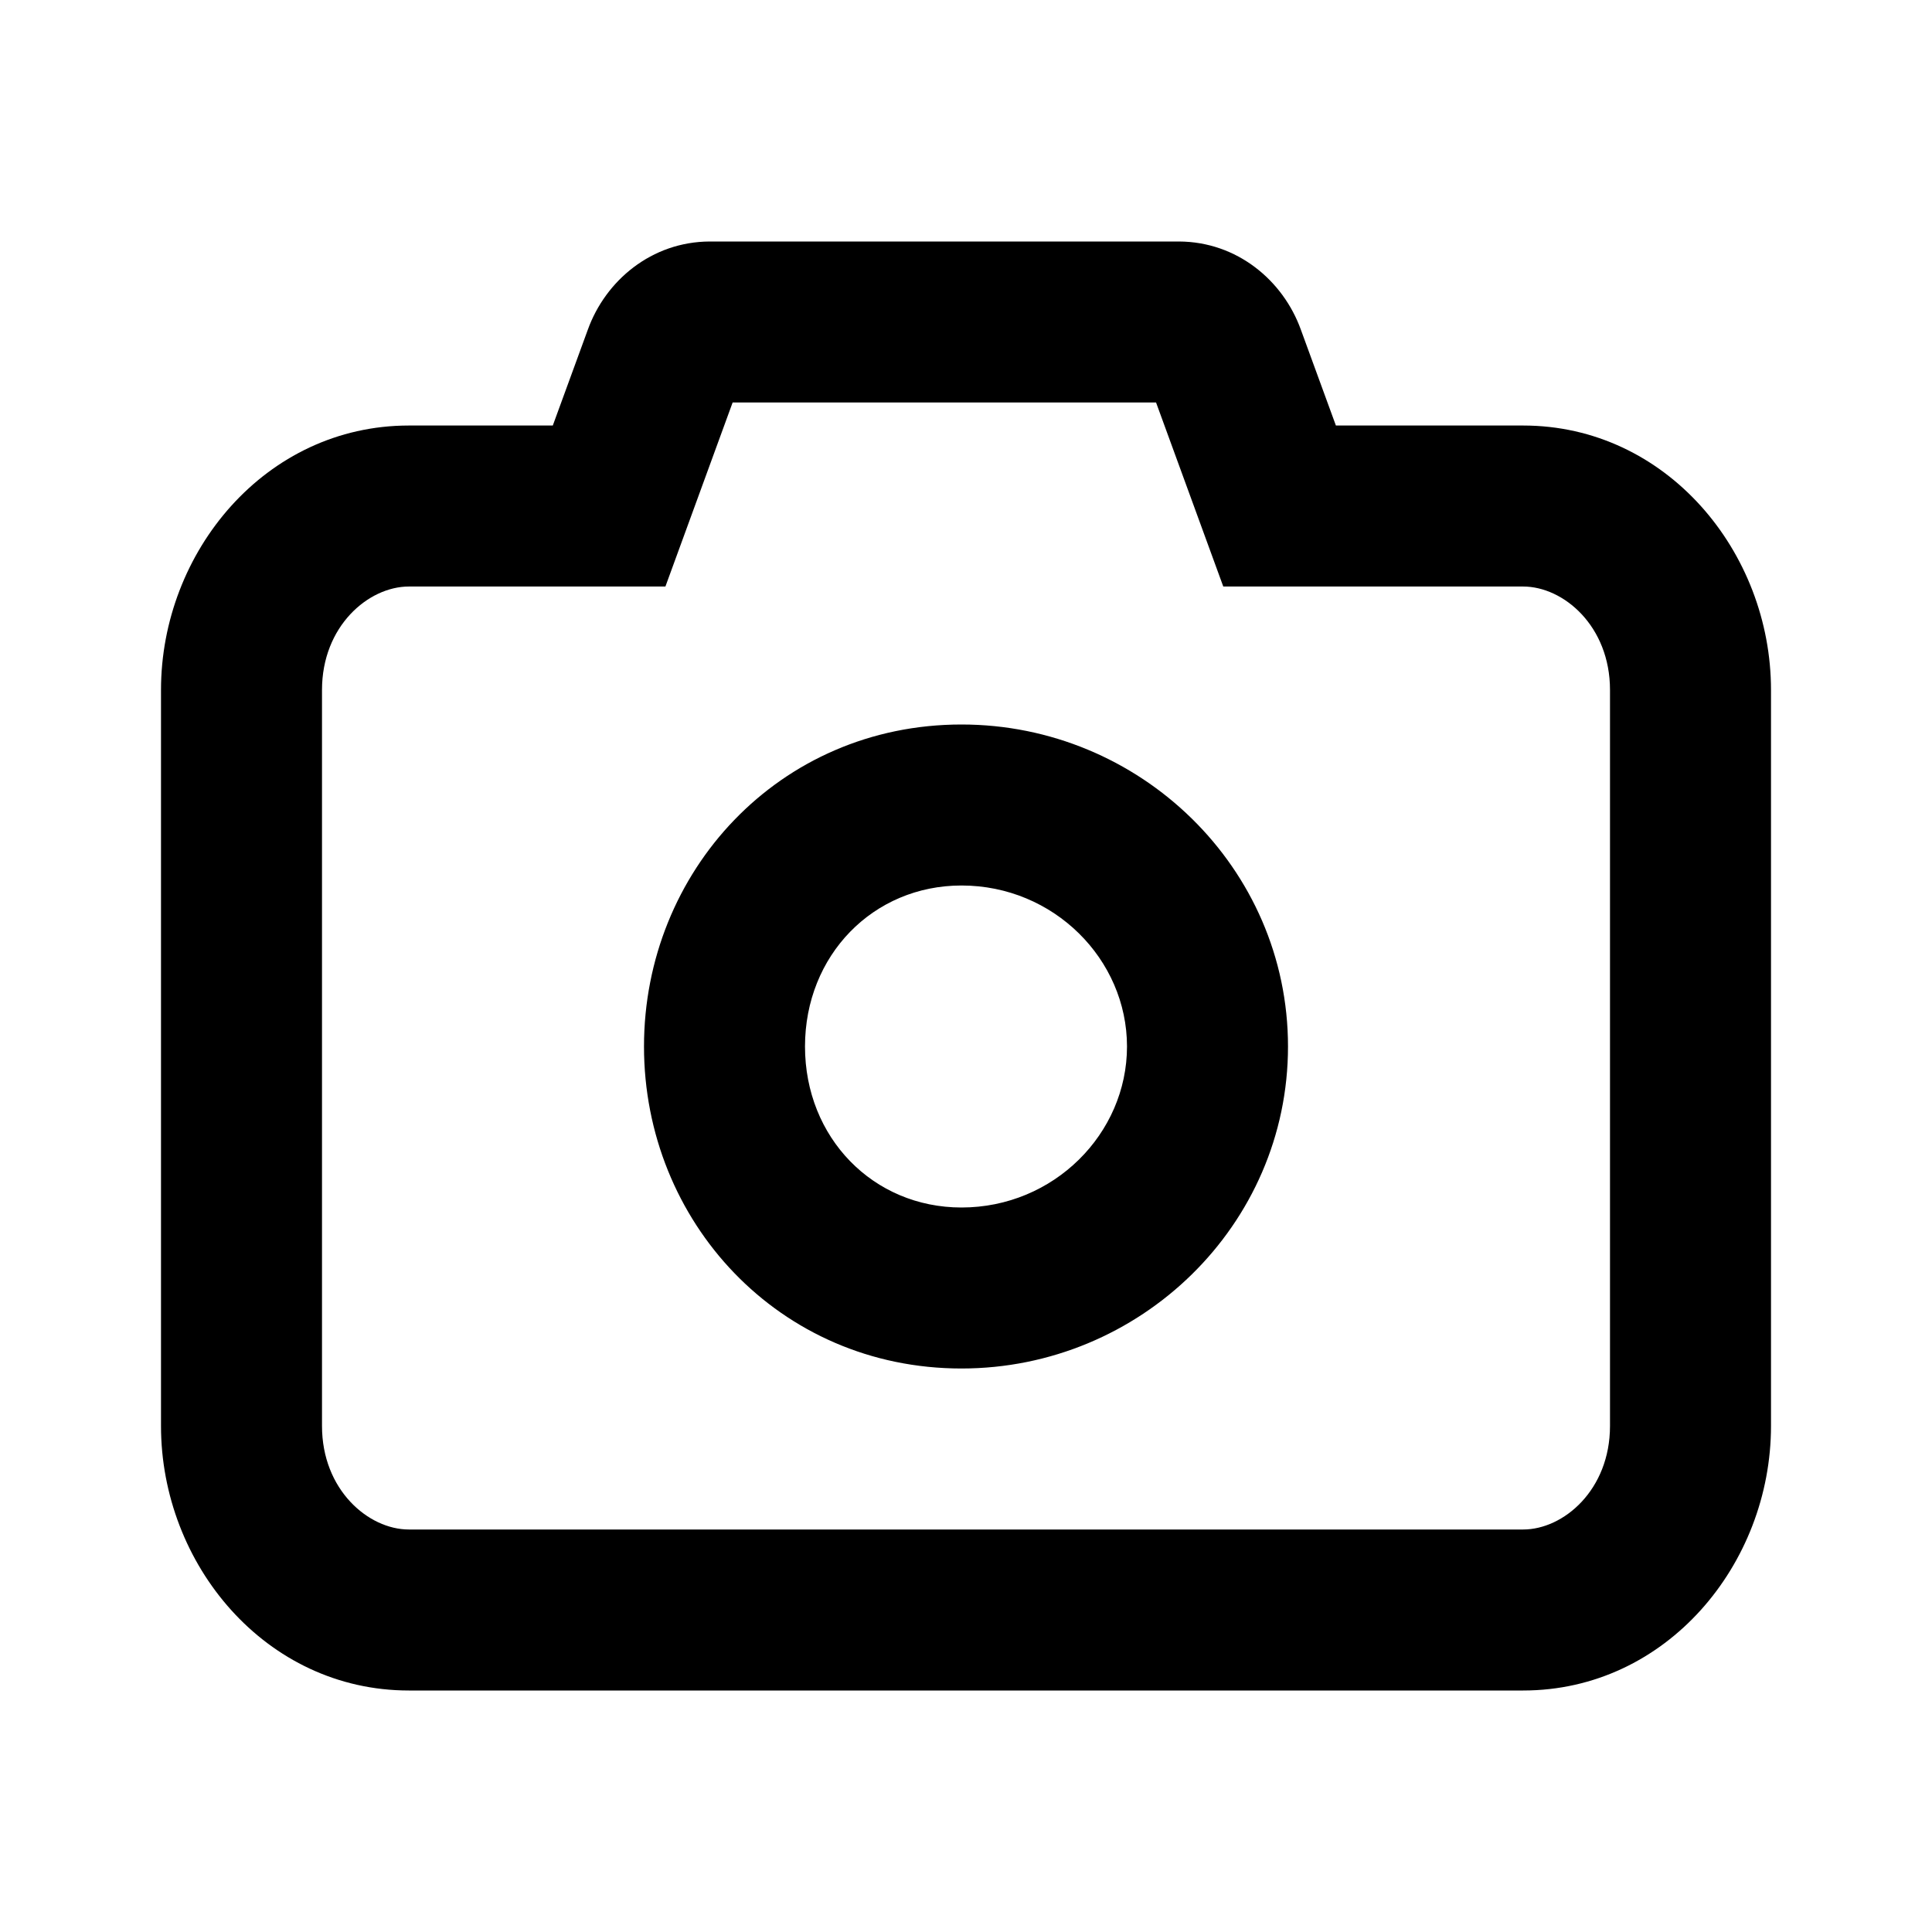 <svg width="24" height="24" viewBox="0 0 24 24" fill="none" xmlns="http://www.w3.org/2000/svg">
<path fill-rule="evenodd" clip-rule="evenodd" d="M8.821 3H14.646C15.368 3.003 15.94 3.485 16.16 4.096L16.595 5.286H18.921C20.701 5.286 22 6.856 22 8.571V17.714C22 19.43 20.701 21 18.921 21H5.079C3.298 21 2 19.43 2 17.714V8.571C2 6.856 3.298 5.286 5.079 5.286H6.867L7.302 4.096C7.522 3.485 8.094 3.003 8.816 3L8.821 3ZM9.101 5L8.266 7.286H5.079C4.577 7.286 4 7.778 4 8.571V17.714C4 18.508 4.577 19 5.079 19H18.921C19.423 19 20 18.508 20 17.714V8.571C20 7.778 19.423 7.286 18.921 7.286H15.196L14.361 5H9.101ZM11.944 11C10.845 11 10 11.869 10 13C10 14.131 10.845 15 11.944 15C13.091 15 14 14.082 14 13C14 11.918 13.091 11 11.944 11ZM8 13C8 10.828 9.678 9 11.944 9C14.161 9 16 10.779 16 13C16 15.221 14.161 17 11.944 17C9.678 17 8 15.172 8 13Z" fill="black"/>
</svg>
